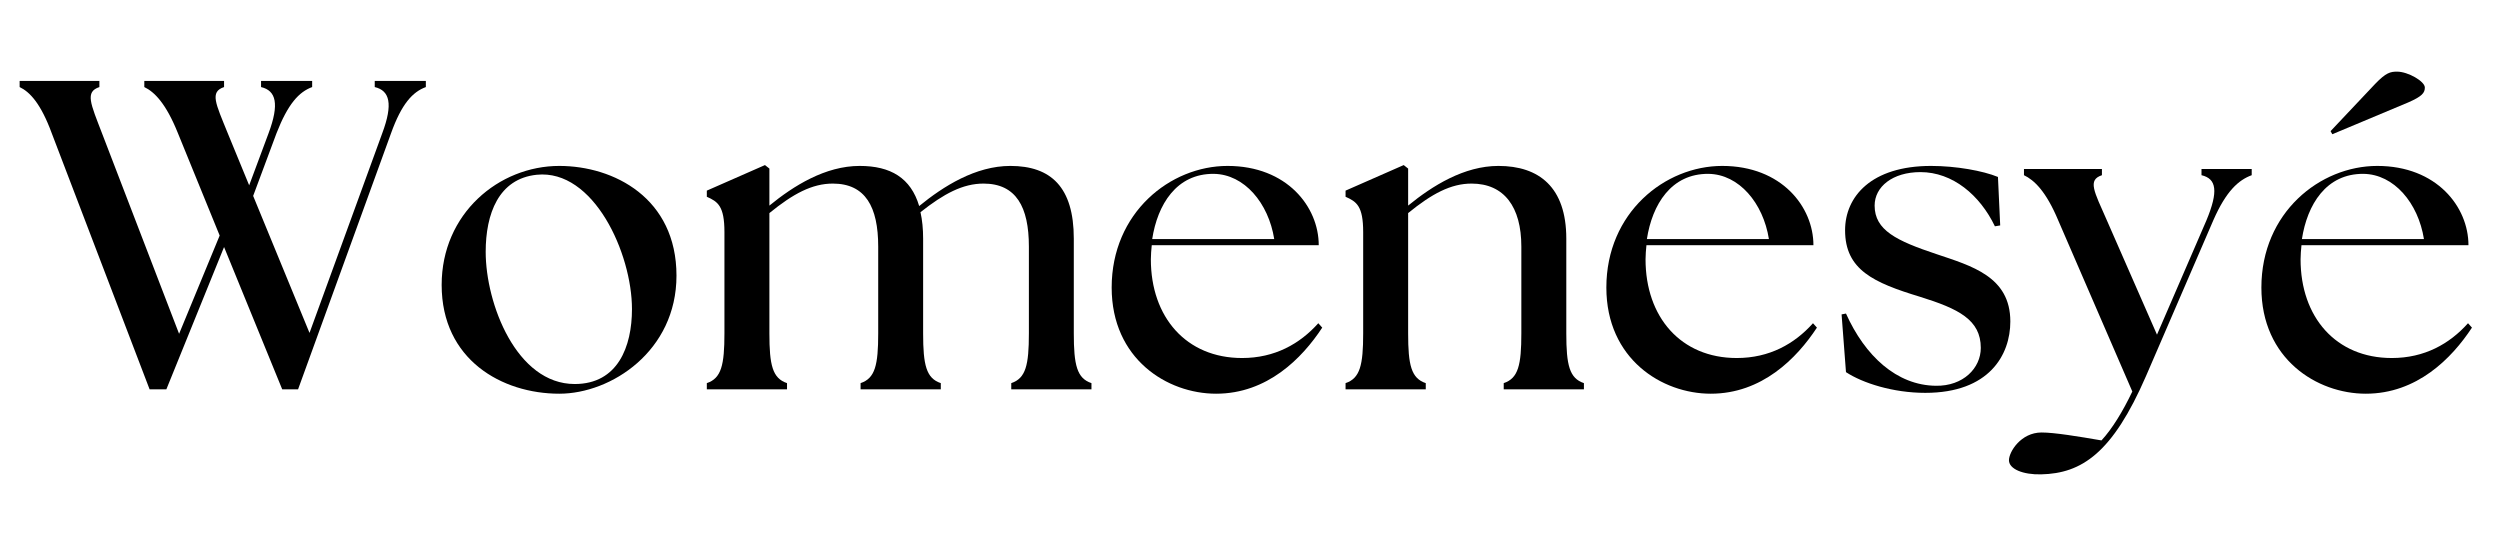 <svg version="1.0" preserveAspectRatio="xMidYMid meet" height="70" viewBox="0 0 240 52.5" zoomAndPan="magnify" width="320" xmlns:xlink="http://www.w3.org/1999/xlink" xmlns="http://www.w3.org/2000/svg"><defs><g></g><clipPath id="42850fc9b2"><path clip-rule="nonzero" d="M 1.133 7 L 41 7 L 41 38 L 1.133 38 Z M 1.133 7"></path></clipPath></defs><g clip-path="url(#42850fc9b2)"><g fill-opacity="1" fill="#000000"><g transform="translate(1.631, 37.374)"><g><path d="M 15.438 -24.617 L 19.457 -14.762 L 15.562 -5.328 L 8.164 -24.574 C 7.062 -27.449 6.512 -28.551 7.91 -29.016 L 7.91 -29.605 L 0.254 -29.605 L 0.254 -29.016 C 1.227 -28.551 2.285 -27.449 3.34 -24.574 L 12.73 0 L 14.34 0 L 19.879 -13.66 L 25.461 0 L 26.984 0 L 35.906 -24.574 C 36.922 -27.406 37.98 -28.551 39.25 -29.016 L 39.25 -29.605 L 34.344 -29.605 L 34.344 -29.016 C 35.781 -28.676 36.121 -27.406 35.062 -24.574 L 28.082 -5.414 L 22.672 -18.566 L 24.91 -24.574 C 26.012 -27.406 27.07 -28.551 28.336 -29.016 L 28.336 -29.605 L 23.43 -29.605 L 23.43 -29.016 C 24.871 -28.676 25.207 -27.406 24.148 -24.574 L 22.289 -19.582 L 20.219 -24.617 C 19.074 -27.449 18.484 -28.551 19.879 -29.016 L 19.879 -29.605 L 12.223 -29.605 L 12.223 -29.016 C 13.195 -28.551 14.297 -27.449 15.438 -24.617 Z M 15.438 -24.617"></path></g></g></g></g><g fill-opacity="1" fill="#000000"><g transform="translate(41.087, 37.374)"><g><path d="M 12.605 0.422 C 17.594 0.422 23.855 -3.68 23.855 -10.91 C 23.855 -18.355 17.848 -21.445 12.605 -21.445 C 6.809 -21.445 1.312 -16.875 1.312 -10.023 C 1.312 -2.832 7.105 0.422 12.605 0.422 Z M 5.539 -13.195 C 5.539 -16.832 6.766 -20.219 10.445 -20.598 C 15.902 -21.148 19.582 -13.07 19.582 -7.699 C 19.582 -4.102 18.23 -0.508 14.086 -0.508 C 8.5 -0.508 5.539 -8.207 5.539 -13.195 Z M 5.539 -13.195"></path></g></g></g><g fill-opacity="1" fill="#000000"><g transform="translate(66.671, 37.374)"><g><path d="M 1.184 0 L 8.883 0 L 8.883 -0.594 C 7.484 -1.059 7.191 -2.328 7.191 -5.371 L 7.191 -16.918 C 9.473 -18.777 11.293 -19.75 13.281 -19.75 C 16.41 -19.75 17.637 -17.512 17.637 -13.703 L 17.637 -5.371 C 17.637 -2.328 17.34 -1.059 15.945 -0.594 L 15.945 0 L 23.645 0 L 23.645 -0.594 C 22.246 -1.059 21.949 -2.328 21.949 -5.371 L 21.949 -14.465 C 21.949 -15.395 21.867 -16.242 21.695 -17.004 C 23.938 -18.777 25.758 -19.75 27.746 -19.75 C 30.875 -19.75 32.102 -17.512 32.102 -13.703 L 32.102 -5.371 C 32.102 -2.328 31.805 -1.059 30.41 -0.594 L 30.41 0 L 38.109 0 L 38.109 -0.594 C 36.711 -1.059 36.414 -2.328 36.414 -5.371 L 36.414 -14.465 C 36.414 -19.414 34.215 -21.445 30.324 -21.445 C 26.984 -21.445 23.898 -19.496 21.57 -17.594 C 20.766 -20.301 18.82 -21.445 15.859 -21.445 C 12.562 -21.445 9.516 -19.539 7.191 -17.637 L 7.191 -21.191 L 6.766 -21.527 L 1.184 -19.074 L 1.184 -18.484 C 2.242 -18.016 2.875 -17.594 2.875 -15.098 L 2.875 -5.371 C 2.875 -2.328 2.578 -1.059 1.184 -0.594 Z M 1.184 0"></path></g></g></g><g fill-opacity="1" fill="#000000"><g transform="translate(105.408, 37.374)"><g><path d="M 11.336 0.422 C 16.242 0.422 19.582 -2.961 21.527 -5.922 L 21.148 -6.344 C 19.371 -4.355 16.961 -3.004 13.832 -3.004 C 8.457 -3.004 5.074 -6.938 5.074 -12.477 C 5.074 -12.941 5.117 -13.363 5.16 -13.832 L 21.191 -13.832 C 21.191 -17.512 18.145 -21.445 12.434 -21.445 C 6.938 -21.445 1.312 -16.961 1.312 -9.77 C 1.312 -2.918 6.641 0.422 11.336 0.422 Z M 5.203 -14.422 C 5.711 -17.723 7.527 -20.723 11.125 -20.684 C 14.043 -20.641 16.367 -17.891 16.918 -14.422 Z M 5.203 -14.422"></path></g></g></g><g fill-opacity="1" fill="#000000"><g transform="translate(127.99, 37.374)"><g><path d="M 1.184 0 L 8.883 0 L 8.883 -0.594 C 7.484 -1.059 7.191 -2.328 7.191 -5.371 L 7.191 -16.918 C 9.473 -18.777 11.293 -19.75 13.281 -19.75 C 16.41 -19.75 18.059 -17.512 18.059 -13.703 L 18.059 -5.371 C 18.059 -2.328 17.766 -1.059 16.367 -0.594 L 16.367 0 L 24.066 0 L 24.066 -0.594 C 22.672 -1.059 22.375 -2.328 22.375 -5.371 L 22.375 -14.465 C 22.375 -19.414 19.75 -21.445 15.859 -21.445 C 12.562 -21.445 9.516 -19.539 7.191 -17.637 L 7.191 -21.191 L 6.766 -21.527 L 1.184 -19.074 L 1.184 -18.484 C 2.242 -18.016 2.875 -17.594 2.875 -15.098 L 2.875 -5.371 C 2.875 -2.328 2.578 -1.059 1.184 -0.594 Z M 1.184 0"></path></g></g></g><g fill-opacity="1" fill="#000000"><g transform="translate(152.898, 37.374)"><g><path d="M 11.336 0.422 C 16.242 0.422 19.582 -2.961 21.527 -5.922 L 21.148 -6.344 C 19.371 -4.355 16.961 -3.004 13.832 -3.004 C 8.457 -3.004 5.074 -6.938 5.074 -12.477 C 5.074 -12.941 5.117 -13.363 5.16 -13.832 L 21.191 -13.832 C 21.191 -17.512 18.145 -21.445 12.434 -21.445 C 6.938 -21.445 1.312 -16.961 1.312 -9.77 C 1.312 -2.918 6.641 0.422 11.336 0.422 Z M 5.203 -14.422 C 5.711 -17.723 7.527 -20.723 11.125 -20.684 C 14.043 -20.641 16.367 -17.891 16.918 -14.422 Z M 5.203 -14.422"></path></g></g></g><g fill-opacity="1" fill="#000000"><g transform="translate(175.48, 37.374)"><g><path d="M 9.348 0.34 C 15.48 0.34 17.512 -3.301 17.512 -6.512 C 17.512 -10.828 13.789 -11.844 10.406 -12.984 C 6.598 -14.254 4.484 -15.27 4.484 -17.637 C 4.484 -19.457 6.219 -20.852 8.883 -20.852 C 11.969 -20.852 14.59 -18.652 16.031 -15.648 L 16.539 -15.734 L 16.324 -20.387 C 14.887 -20.977 12.309 -21.445 9.898 -21.445 C 4.145 -21.445 1.648 -18.484 1.648 -15.27 C 1.648 -11.461 4.398 -10.234 8.84 -8.883 C 12.52 -7.738 14.676 -6.684 14.676 -3.977 C 14.676 -2.031 12.984 -0.297 10.363 -0.34 C 6.598 -0.379 3.555 -3.215 1.734 -7.273 L 1.312 -7.191 L 1.734 -1.648 C 3.34 -0.594 6.258 0.34 9.348 0.34 Z M 9.348 0.34"></path></g></g></g><g fill-opacity="1" fill="#000000"><g transform="translate(194.426, 37.374)"><g><path d="M 1.523 8.164 C 5.414 8.078 8.375 6.133 11.59 -1.27 L 18.059 -16.242 C 19.285 -19.031 20.469 -20.09 21.738 -20.555 L 21.738 -21.148 L 16.918 -21.148 L 16.918 -20.555 C 18.355 -20.219 18.566 -19.031 17.383 -16.199 L 12.645 -5.246 L 7.824 -16.242 C 6.598 -19.031 5.965 -20.09 7.359 -20.555 L 7.359 -21.148 L -0.125 -21.148 L -0.125 -20.555 C 0.848 -20.09 1.988 -19.031 3.172 -16.199 L 10.277 0.211 C 9.348 2.156 8.332 3.805 7.316 4.906 C 5.117 4.527 2.793 4.145 1.566 4.145 C -0.422 4.145 -1.566 6.004 -1.566 6.809 C -1.566 7.656 -0.211 8.207 1.523 8.164 Z M 1.523 8.164"></path></g></g></g><g fill-opacity="1" fill="#000000"><g transform="translate(215.781, 37.374)"><g><path d="M 11.336 0.422 C 16.242 0.422 19.582 -2.961 21.527 -5.922 L 21.148 -6.344 C 19.371 -4.355 16.961 -3.004 13.832 -3.004 C 8.457 -3.004 5.074 -6.938 5.074 -12.477 C 5.074 -12.941 5.117 -13.363 5.16 -13.832 L 21.191 -13.832 C 21.191 -17.512 18.145 -21.445 12.434 -21.445 C 6.938 -21.445 1.312 -16.961 1.312 -9.77 C 1.312 -2.918 6.641 0.422 11.336 0.422 Z M 5.203 -14.422 C 5.711 -17.723 7.527 -20.723 11.125 -20.684 C 14.043 -20.641 16.367 -17.891 16.918 -14.422 Z M 7.953 -24.785 L 8.121 -24.488 L 15.395 -27.535 C 16.75 -28.125 17.004 -28.465 17.004 -28.973 C 17.004 -29.562 15.395 -30.496 14.34 -30.496 C 13.703 -30.496 13.281 -30.41 12.223 -29.309 Z M 7.953 -24.785"></path></g></g></g></svg>